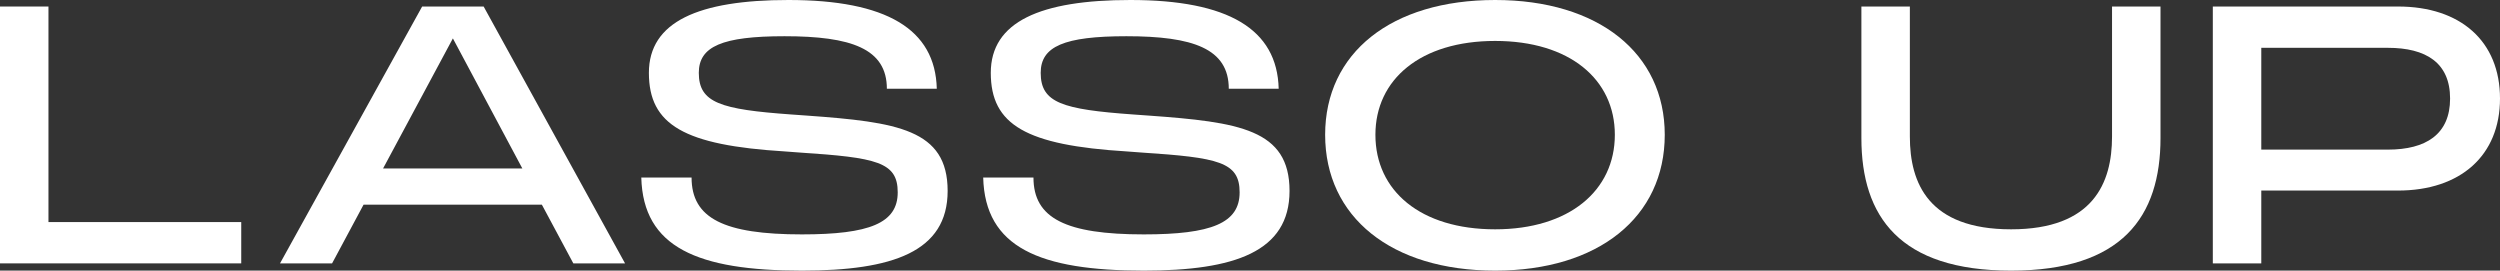 <?xml version="1.0" encoding="UTF-8"?>
<svg xmlns="http://www.w3.org/2000/svg" width="194" height="21" viewBox="0 0 194 21" fill="none">
  <rect x="0" y="0" width="194" height="21" fill="#333333" stroke="none"/>
  <path d="M0 20.438V0.506H3.761V17.233H18.72V20.438H0Z" fill="white"></path>
  <path d="M21.729 20.438L32.759 0.506H37.53L48.504 20.438H44.49L42.049 15.883H28.212L25.77 20.438H21.729ZM29.727 13.072H40.533L35.144 2.98L29.727 13.072Z" fill="white"></path>
  <path d="M62.226 21C54.143 21 49.905 19.201 49.764 13.775H53.666C53.666 16.952 56.191 18.189 62.226 18.189C67.474 18.189 69.663 17.317 69.663 14.928C69.663 12.566 68.035 12.229 62.029 11.835L60.907 11.751C53.104 11.273 50.354 9.699 50.354 5.651C50.354 1.687 54.199 0 61.187 0C68.765 0 72.582 2.249 72.695 6.888H68.821C68.821 3.767 66.043 2.811 60.879 2.811C56.051 2.811 54.227 3.598 54.227 5.651C54.227 7.984 55.911 8.49 61.412 8.884L62.591 8.968C69.635 9.474 73.537 10.036 73.537 14.815C73.537 19.538 69.27 21 62.226 21Z" fill="white"></path>
  <path d="M88.757 21C80.674 21 76.436 19.201 76.296 13.775H80.197C80.197 16.952 82.723 18.189 88.757 18.189C94.006 18.189 96.195 17.317 96.195 14.928C96.195 12.566 94.567 12.229 88.561 11.835L87.438 11.751C79.636 11.273 76.885 9.699 76.885 5.651C76.885 1.687 80.73 0 87.719 0C95.297 0 99.114 2.249 99.226 6.888H95.353C95.353 3.767 92.574 2.811 87.41 2.811C82.583 2.811 80.758 3.598 80.758 5.651C80.758 7.984 82.442 8.49 87.943 8.884L89.122 8.968C96.167 9.474 100.068 10.036 100.068 14.815C100.068 19.538 95.802 21 88.757 21Z" fill="white"></path>
  <path d="M116.022 21C107.967 21 102.831 16.839 102.831 10.458C102.831 4.104 107.967 0 116.022 0C124.049 0 129.185 4.133 129.185 10.458C129.185 16.839 124.049 21 116.022 21ZM106.732 10.458C106.732 14.815 110.24 17.795 116.022 17.795C121.776 17.795 125.312 14.787 125.312 10.458C125.312 6.157 121.804 3.177 116.022 3.177C110.24 3.177 106.732 6.157 106.732 10.458Z" fill="white"></path>
  <path d="M156.063 21C147.419 21 144.444 16.811 144.444 10.711V0.506H148.205V10.598C148.205 14.225 149.664 17.795 156.063 17.795C162.434 17.795 163.894 14.197 163.894 10.598V0.506H167.655V10.711C167.655 16.811 164.68 21 156.063 21Z" fill="white"></path>
  <path d="M171.715 20.438V0.506H186.085C190.941 0.506 194 3.205 194 7.647C194 12.06 190.941 14.787 186.085 14.787H175.476V20.438H171.715ZM175.476 11.61H185.299C188.246 11.61 190.127 10.43 190.127 7.647C190.127 4.863 188.246 3.711 185.299 3.711H175.476V11.61Z" fill="white"></path>
</svg>
